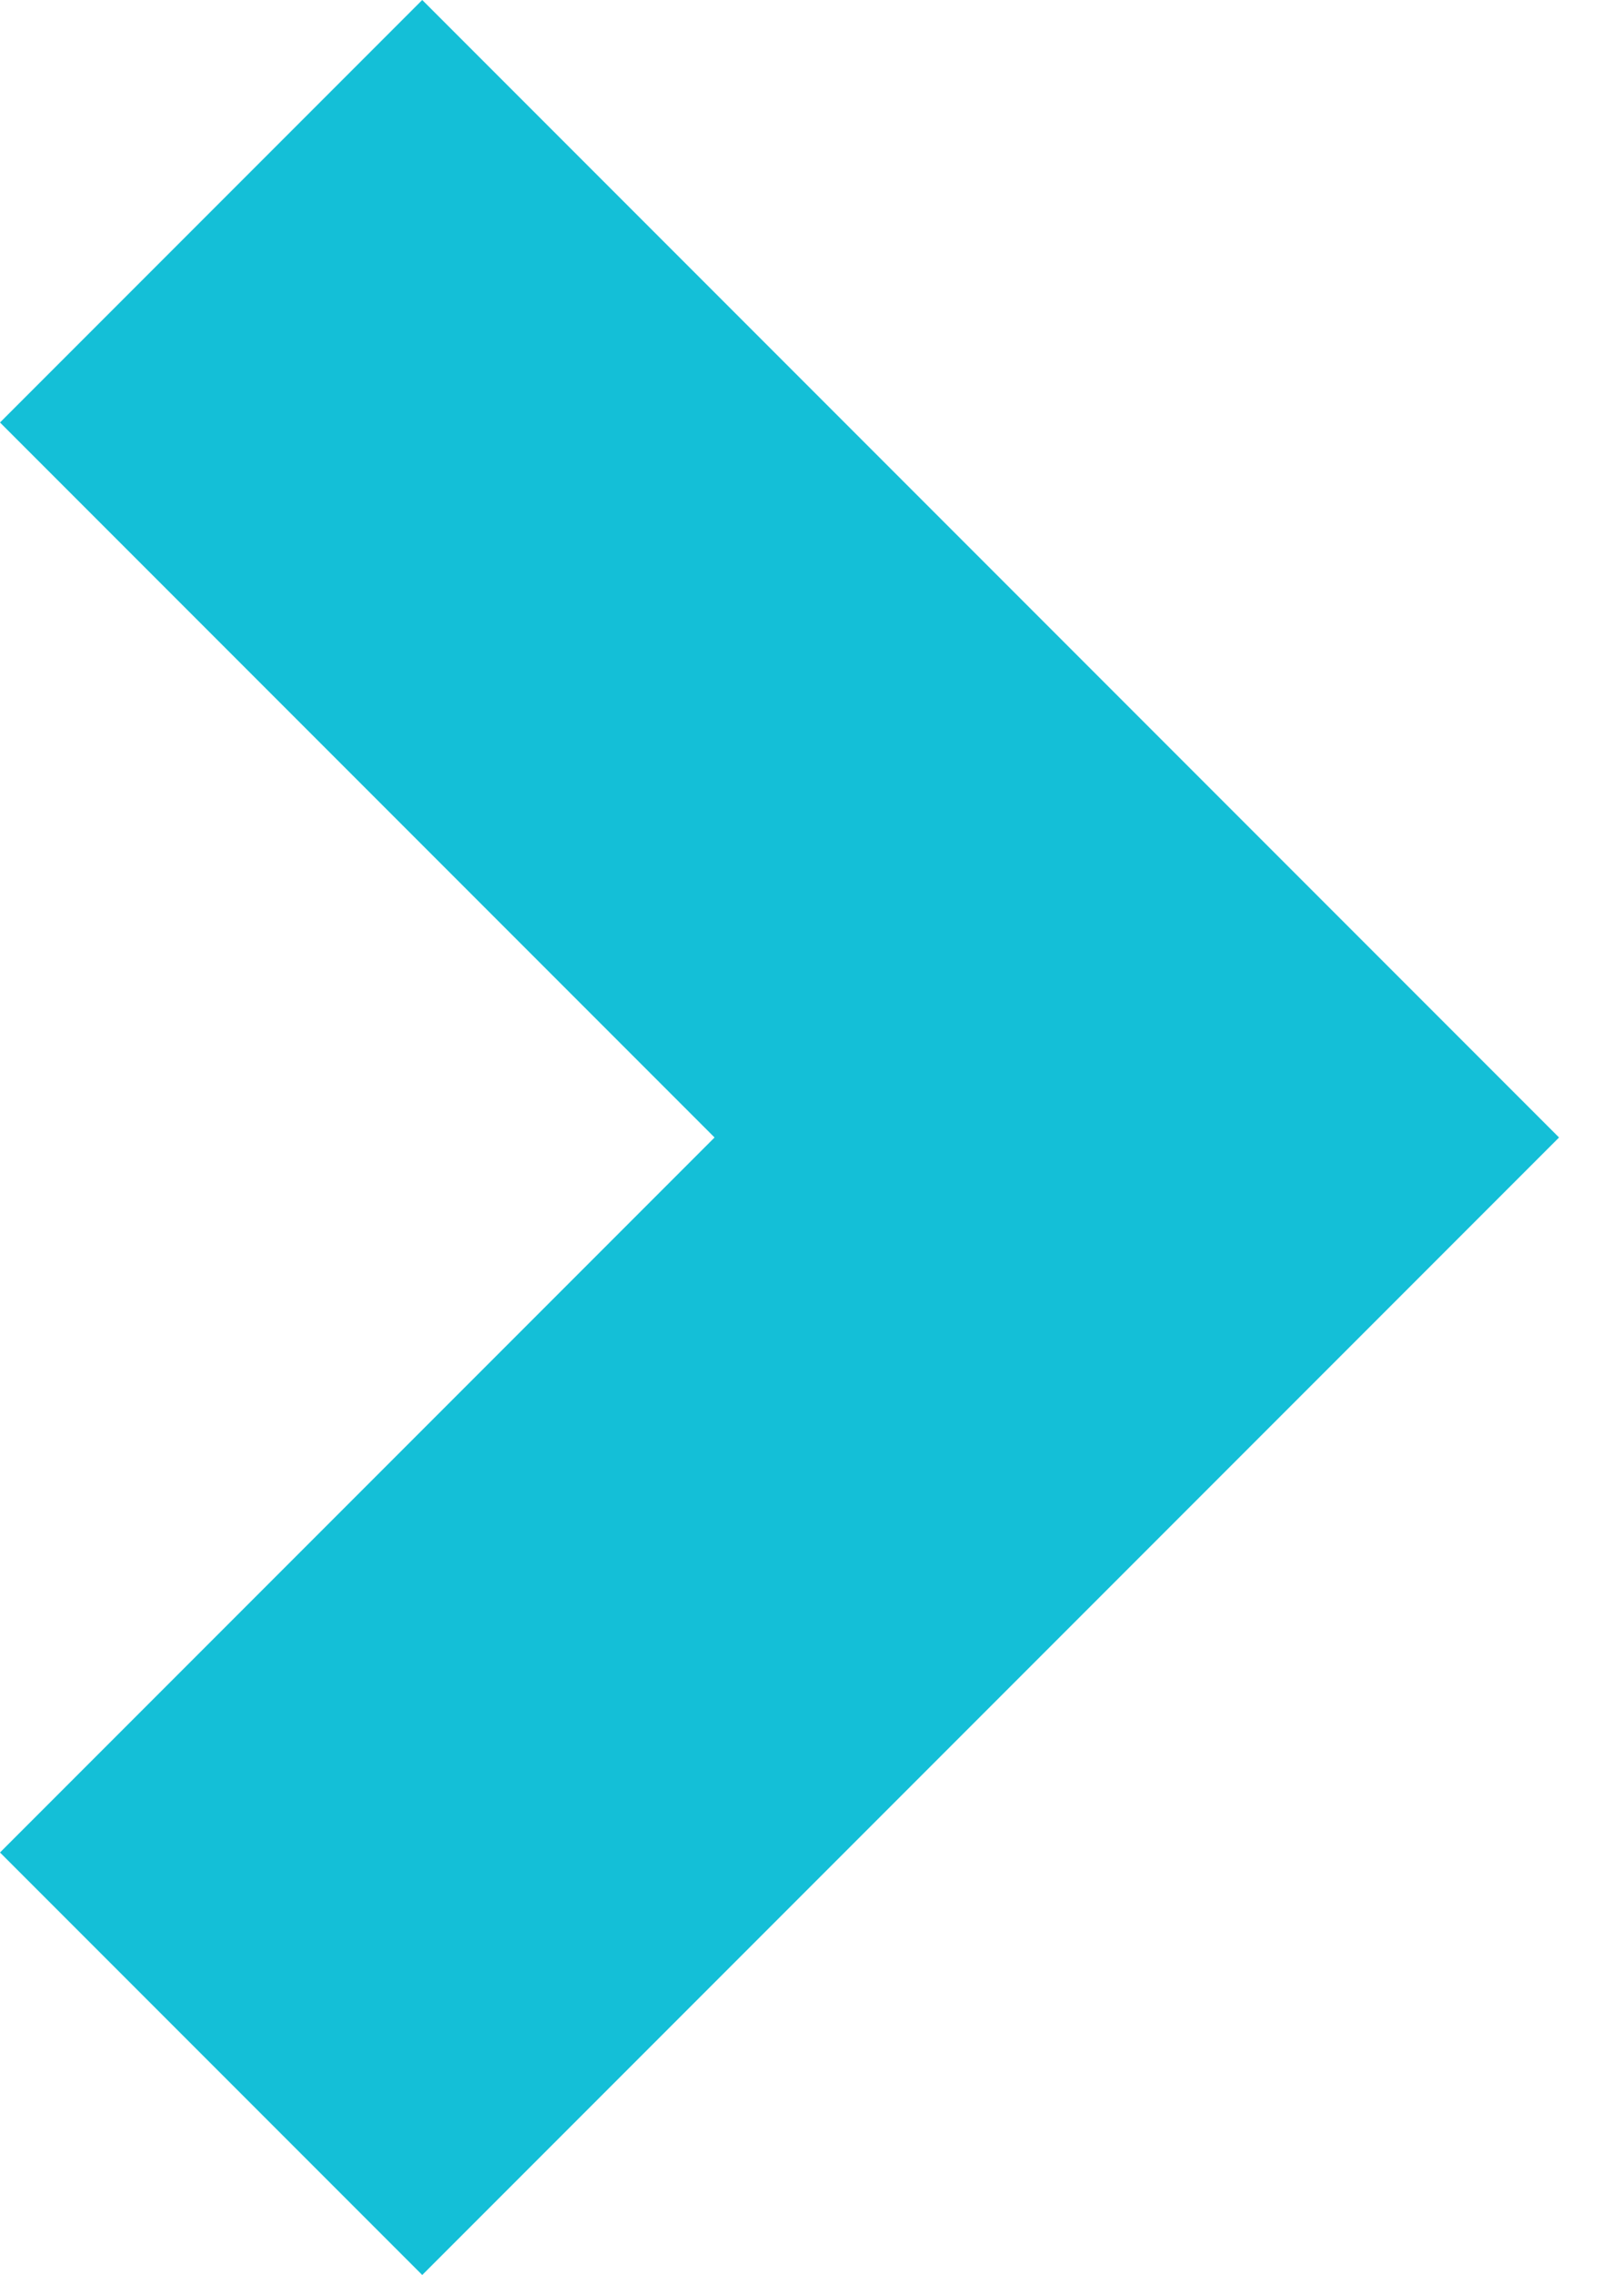 <?xml version="1.0" encoding="utf-8"?>
<!-- Generator: Adobe Illustrator 22.1.0, SVG Export Plug-In . SVG Version: 6.00 Build 0)  -->
<svg version="1.1" baseProfile="basic" id="Layer_1"
	 xmlns="http://www.w3.org/2000/svg" xmlns:xlink="http://www.w3.org/1999/xlink" x="0px" y="0px" viewBox="0 0 20 28"
	 xml:space="preserve">
<style type="text/css">
	.st0{fill:#14BFD7;}
</style>
<path class="st0" d="M5.2,0L0,5.2L8.8,14L0,22.8L5.2,28l14-14L5.2,0z"/>
</svg>
